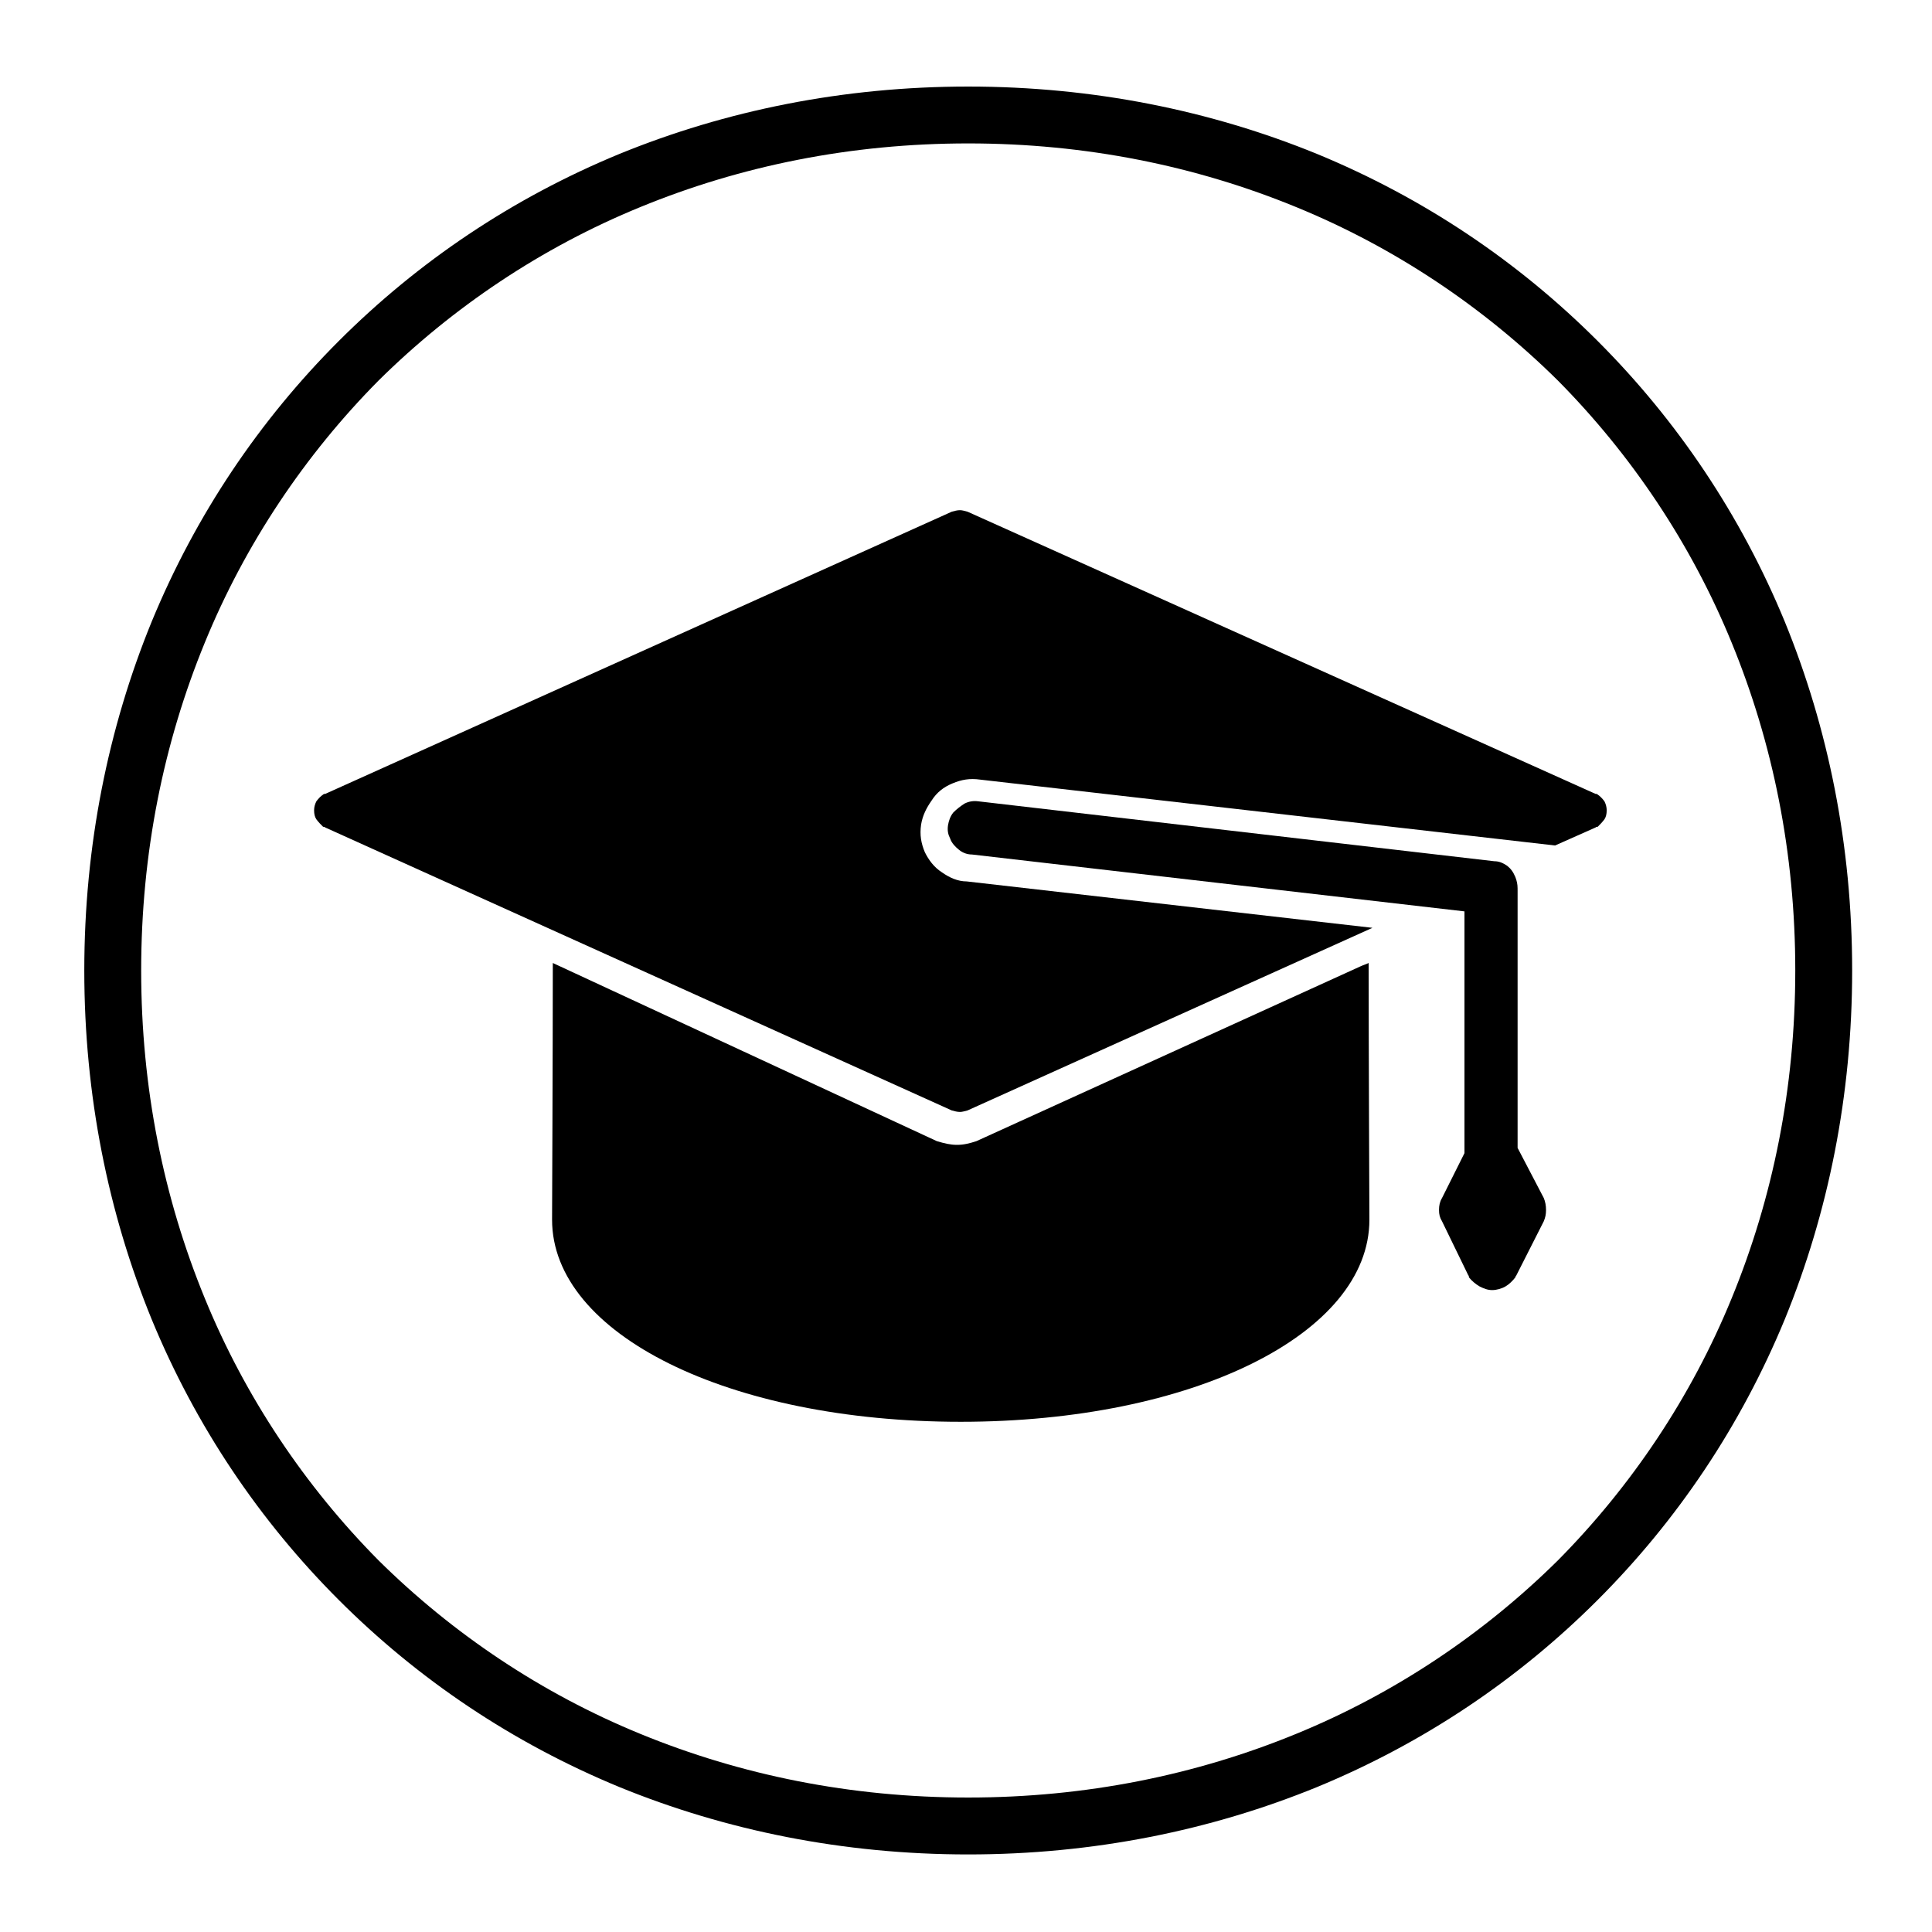 <?xml version="1.0" encoding="UTF-8"?>
<!-- Uploaded to: SVG Repo, www.svgrepo.com, Generator: SVG Repo Mixer Tools -->
<svg fill="#000000" width="800px" height="800px" version="1.1" viewBox="144 144 512 512" xmlns="http://www.w3.org/2000/svg">
 <g fill-rule="evenodd">
  <path d="m493.02 184.79c28.367 11.703 53.359 28.562 74.383 49.586 21.023 21.027 37.883 46.02 49.586 74.383 11.504 28.164 17.852 59.305 17.852 92.43s-6.348 64.266-17.852 92.434c-11.703 28.363-28.562 53.355-49.586 74.379-21.023 21.027-46.016 37.887-74.383 49.59-28.164 11.504-59.305 17.852-92.43 17.852s-64.266-6.348-92.43-17.852c-28.367-11.703-53.359-28.562-74.383-49.59-21.023-21.023-37.887-46.016-49.586-74.379-11.508-28.168-17.852-59.309-17.852-92.434s6.344-64.266 17.852-92.43c11.699-28.363 28.562-53.355 49.586-74.383 21.023-21.023 46.016-37.883 74.383-49.586 28.164-11.504 59.305-17.852 92.43-17.852s64.266 6.348 92.43 17.852zm-5.551 418.71c26.18-10.711 49.785-26.578 69.422-46.016 19.438-19.637 35.305-43.238 46.016-69.422 10.91-26.578 16.859-55.738 16.859-86.879s-5.949-60.297-16.859-86.875c-10.711-26.184-26.578-49.789-46.016-69.426-19.637-19.438-43.242-35.305-69.422-46.016-26.582-10.91-55.738-16.859-86.879-16.859s-60.297 5.949-86.879 16.859c-26.18 10.711-49.785 26.578-69.422 46.016-19.438 19.637-35.305 43.242-46.016 69.426-10.91 26.578-16.859 55.734-16.859 86.875s5.949 60.301 16.859 86.879c10.711 26.184 26.578 49.785 46.016 69.422 19.637 19.438 43.242 35.305 69.422 46.016 26.582 10.91 55.738 16.863 86.879 16.863s60.297-5.953 86.879-16.863z"/>
  <path d="m392.26 446.41c1.984 0.594 3.57 0.988 5.356 0.988 1.785 0 3.375-0.395 5.16-0.988l101.55-46.219c0.793-0.395 1.586-0.594 2.379-0.988 0 22.609 0.199 67.039 0.199 68.031 0 30.348-47.012 53.555-108.3 53.555-61.488 0-108.3-23.207-108.3-53.555 0-0.992 0.195-45.023 0.195-68.031z"/>
  <path d="m403.77 350.61c-2.773-0.398-4.957 0-7.336 0.992-2.383 0.992-4.168 2.379-5.555 4.562-1.391 1.984-2.379 3.965-2.777 6.348-0.398 2.777 0 4.957 0.992 7.336 0.992 1.984 2.379 3.969 4.562 5.356 1.984 1.391 4.164 2.383 6.543 2.383l107.51 12.297-107.31 48.398c-0.793 0.195-1.387 0.395-1.984 0.395-0.793 0-1.387-0.199-2.18-0.395l-166.02-74.977c-0.199-0.199-0.398-0.199-0.594-0.199-0.598-0.594-1.191-1.191-1.785-1.984-0.398-0.594-0.598-1.387-0.598-2.379 0-0.793 0.199-1.586 0.598-2.379 0.594-0.797 1.188-1.391 1.785-1.785 0.195-0.199 0.395-0.199 0.594-0.199l166.02-74.777c0.793-0.199 1.387-0.398 2.18-0.398 0.598 0 1.191 0.199 1.984 0.398l166.42 74.777c0.195 0 0.395 0 0.594 0.199 0.594 0.395 1.191 0.988 1.785 1.785 0.398 0.793 0.594 1.586 0.594 2.379 0 0.992-0.195 1.785-0.594 2.379-0.594 0.793-1.191 1.391-1.785 1.984-0.199 0-0.398 0-0.594 0.199l-10.711 4.758z"/>
  <path d="m546.18 379.77v68.434l6.941 13.289c0.398 0.992 0.594 1.98 0.594 3.172s-0.195 1.984-0.594 2.977l-7.34 14.48c-0.199 0.195-0.199 0.195-0.199 0.395-0.793 0.992-1.586 1.785-2.578 2.379-0.992 0.598-2.379 0.992-3.57 0.992-1.188 0-2.18-0.395-3.371-0.992-0.992-0.594-1.984-1.387-2.777-2.379 0-0.199 0-0.395-0.199-0.594l-6.941-14.281c-0.594-0.992-0.793-1.785-0.793-2.977s0.199-2.18 0.793-3.172l5.953-11.902v-64.066l-130.52-15.074c-1.191 0-2.379-0.398-3.371-1.191-0.992-0.793-1.984-1.785-2.383-2.977-0.594-1.188-0.793-2.18-0.594-3.57 0.199-1.188 0.594-2.379 1.387-3.371 0.992-0.992 1.785-1.586 2.977-2.379 1.191-0.594 2.379-0.793 3.769-0.594l136.66 15.867c1.188 0 2.18 0.395 3.371 1.188 0.992 0.797 1.586 1.59 2.18 2.977 0.398 0.992 0.598 1.984 0.598 2.977v0.395z"/>
 </g>
</svg>